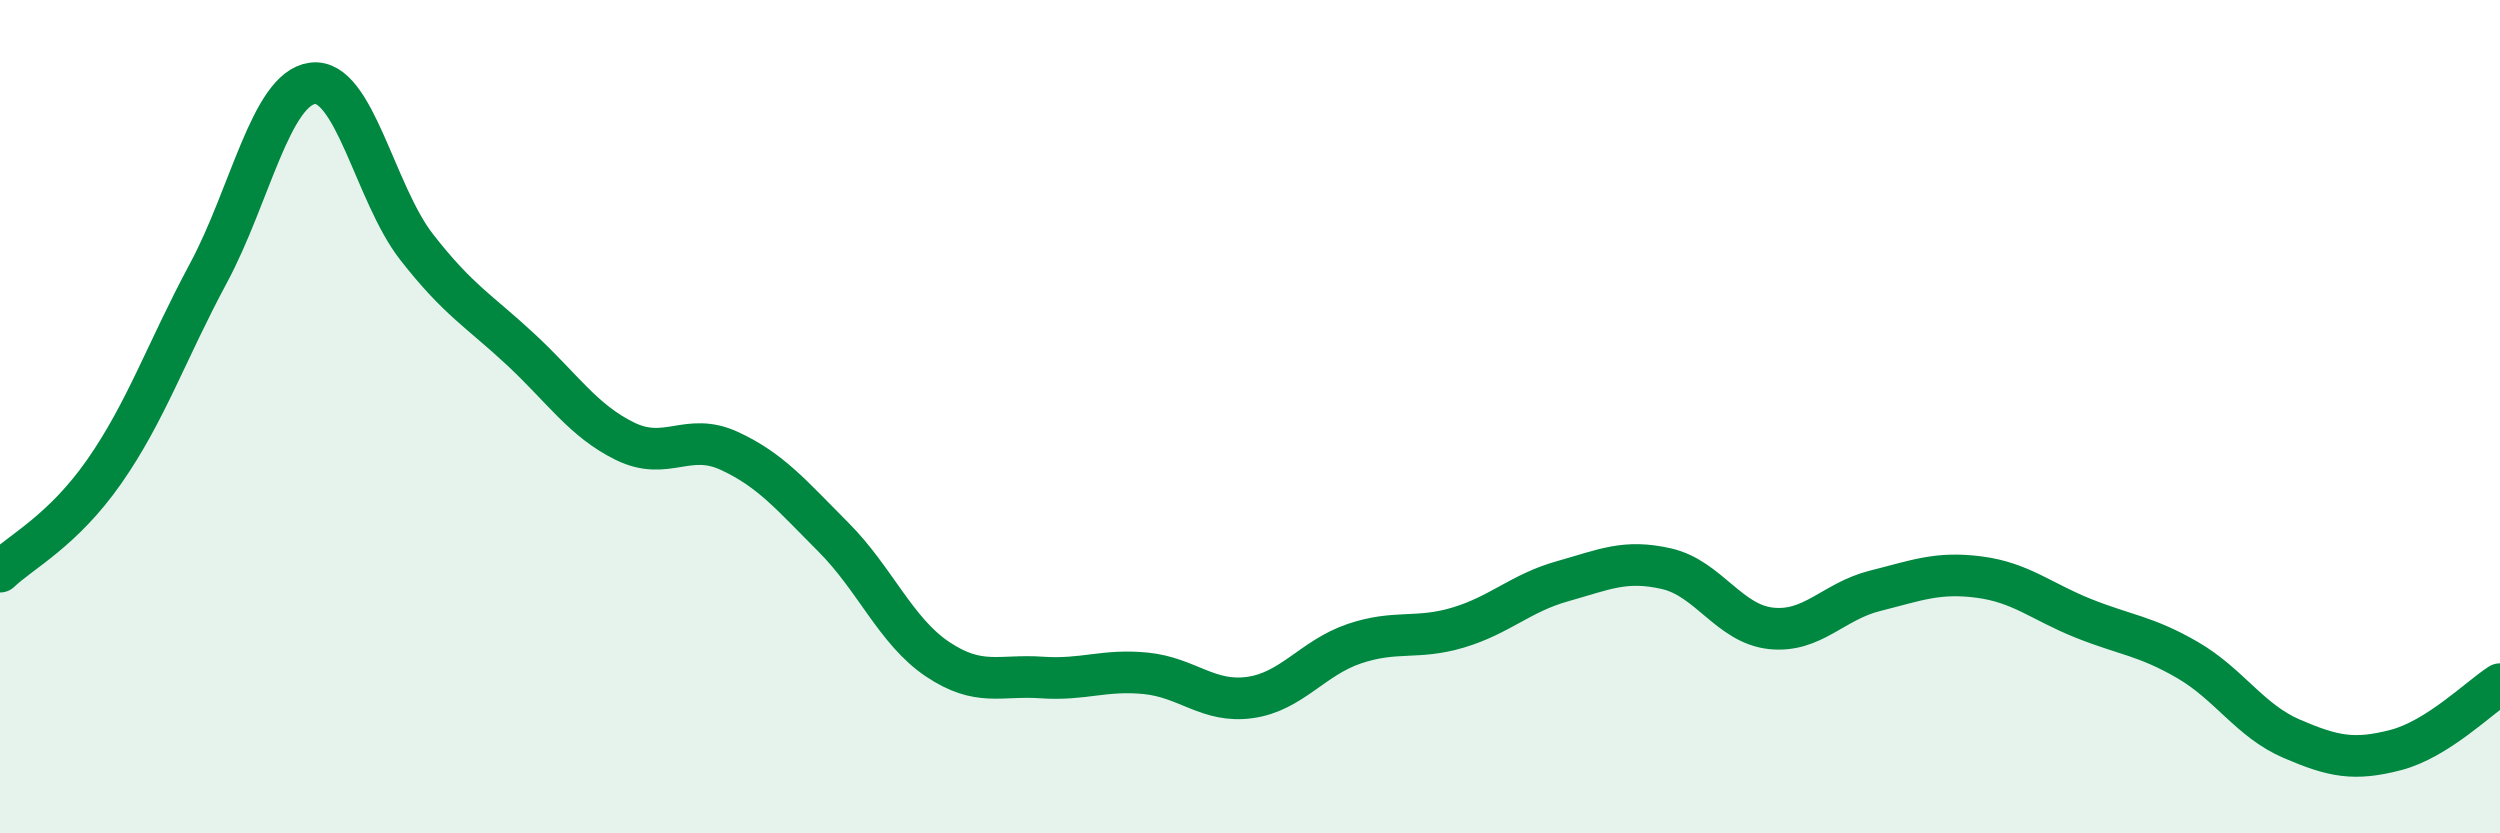 
    <svg width="60" height="20" viewBox="0 0 60 20" xmlns="http://www.w3.org/2000/svg">
      <path
        d="M 0,13.72 C 0.5,13.24 1.5,12.75 2.5,11.32 C 3.5,9.89 4,8.42 5,6.56 C 6,4.7 6.5,2.13 7.5,2 C 8.5,1.87 9,4.65 10,5.93 C 11,7.21 11.5,7.46 12.5,8.39 C 13.5,9.32 14,10.1 15,10.59 C 16,11.08 16.5,10.36 17.5,10.82 C 18.5,11.28 19,11.89 20,12.89 C 21,13.89 21.5,15.15 22.5,15.82 C 23.5,16.49 24,16.19 25,16.26 C 26,16.33 26.5,16.06 27.5,16.16 C 28.5,16.26 29,16.88 30,16.74 C 31,16.6 31.5,15.79 32.5,15.45 C 33.5,15.11 34,15.36 35,15.06 C 36,14.76 36.5,14.23 37.5,13.95 C 38.5,13.67 39,13.42 40,13.65 C 41,13.88 41.5,14.97 42.5,15.08 C 43.5,15.19 44,14.43 45,14.18 C 46,13.93 46.5,13.72 47.5,13.85 C 48.5,13.98 49,14.44 50,14.84 C 51,15.24 51.5,15.26 52.5,15.84 C 53.5,16.42 54,17.3 55,17.73 C 56,18.16 56.5,18.26 57.5,18 C 58.5,17.74 59.5,16.74 60,16.42L60 20L0 20Z"
        fill="#008740"
        opacity="0.1"
        stroke-linecap="round"
        stroke-linejoin="round"
      />
      <path
        d="M 0,13.72 C 0.5,13.24 1.5,12.75 2.5,11.32 C 3.5,9.89 4,8.42 5,6.56 C 6,4.7 6.5,2.13 7.5,2 C 8.5,1.87 9,4.65 10,5.93 C 11,7.21 11.5,7.46 12.5,8.39 C 13.5,9.32 14,10.1 15,10.59 C 16,11.08 16.5,10.36 17.5,10.82 C 18.5,11.28 19,11.89 20,12.89 C 21,13.89 21.5,15.15 22.5,15.82 C 23.5,16.49 24,16.19 25,16.26 C 26,16.33 26.5,16.06 27.5,16.16 C 28.5,16.26 29,16.88 30,16.74 C 31,16.6 31.5,15.79 32.5,15.45 C 33.5,15.11 34,15.36 35,15.06 C 36,14.76 36.5,14.23 37.5,13.95 C 38.5,13.67 39,13.42 40,13.65 C 41,13.88 41.5,14.97 42.5,15.08 C 43.5,15.19 44,14.43 45,14.18 C 46,13.93 46.5,13.72 47.5,13.85 C 48.5,13.98 49,14.44 50,14.84 C 51,15.24 51.5,15.26 52.5,15.84 C 53.5,16.42 54,17.3 55,17.73 C 56,18.16 56.5,18.26 57.5,18 C 58.5,17.74 59.5,16.74 60,16.42"
        stroke="#008740"
        stroke-width="1"
        fill="none"
        stroke-linecap="round"
        stroke-linejoin="round"
      />
    </svg>
  
